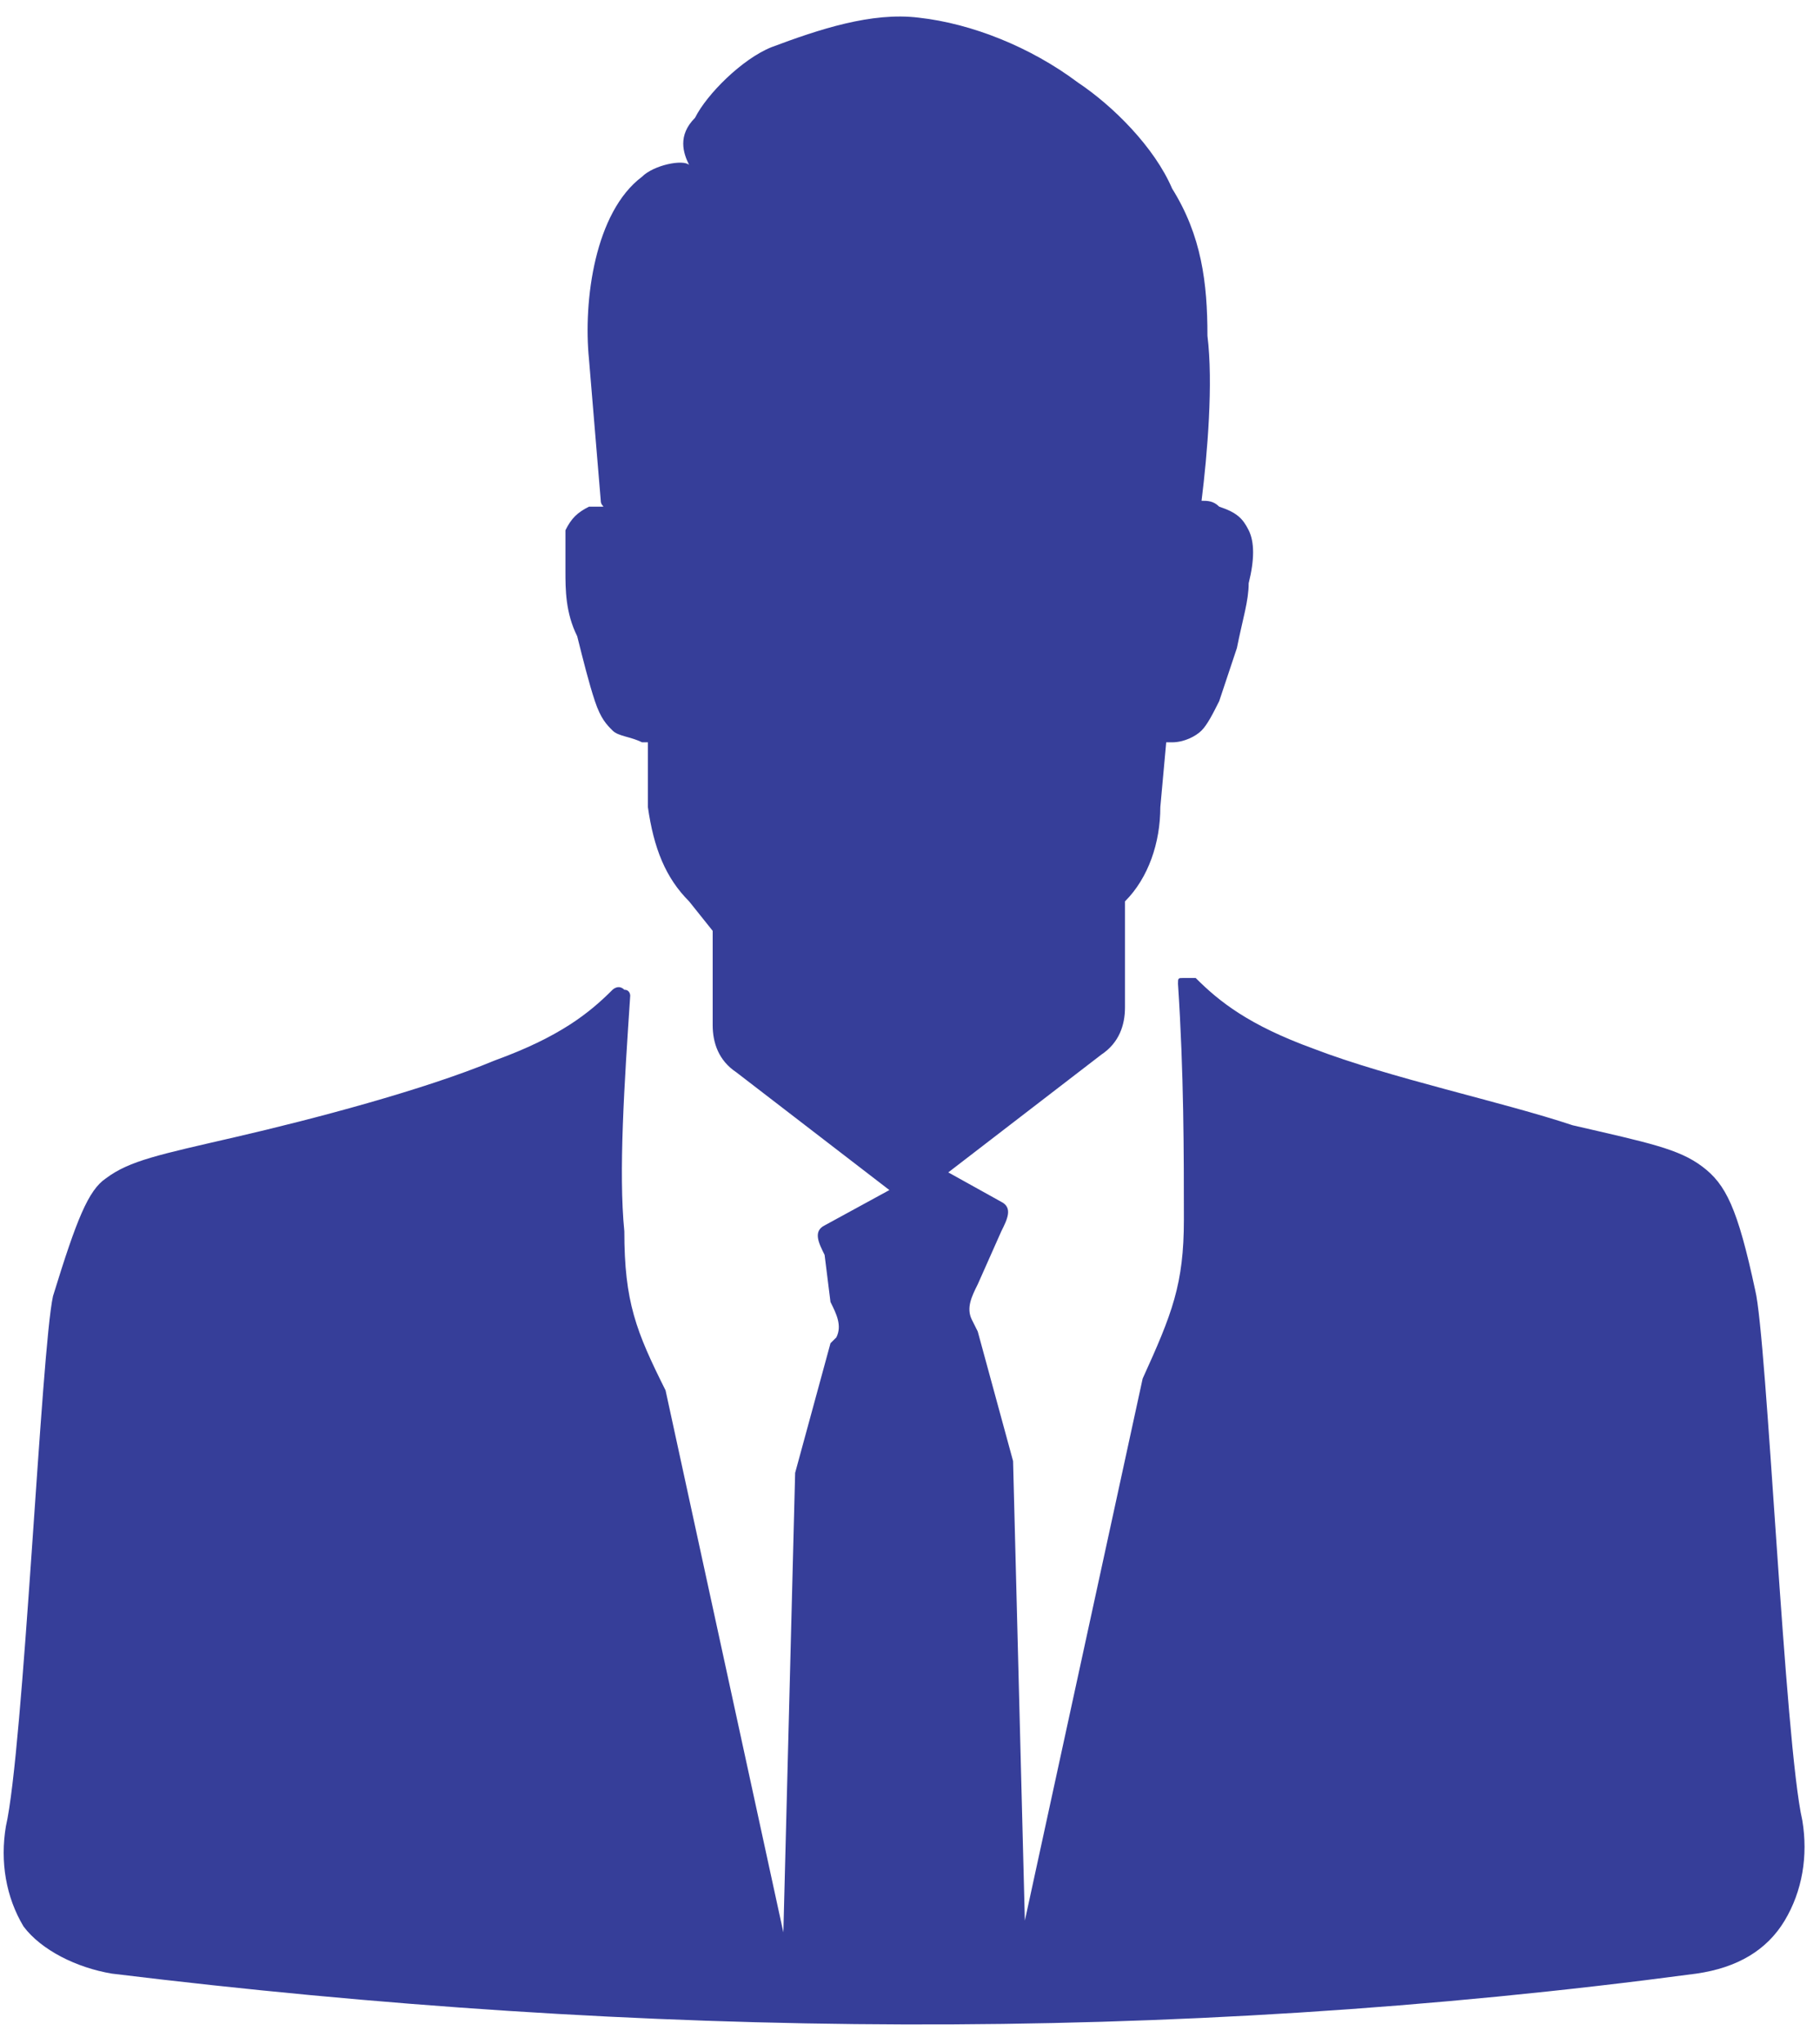 <?xml version="1.0" encoding="utf-8"?>
<!-- Generator: Adobe Illustrator 27.7.0, SVG Export Plug-In . SVG Version: 6.00 Build 0)  -->
<svg version="1.1" id="Layer_1" xmlns="http://www.w3.org/2000/svg" xmlns:xlink="http://www.w3.org/1999/xlink" x="0px" y="0px"
	 viewBox="0 0 30.9 34.7" style="enable-background:new 0 0 30.9 34.7;" xml:space="preserve">
<style type="text/css">
	.st0{fill:#363E99;}
</style>
<g>
	<path class="st0" d="M10.9,12.6L10.9,12.6c-0.2-0.1-0.4-0.1-0.5-0.2c-0.1-0.1-0.2-0.2-0.3-0.5c-0.1-0.3-0.2-0.7-0.3-1.1
		C9.6,10.4,9.6,10,9.6,9.7c0-0.3,0-0.5,0-0.7C9.7,8.8,9.8,8.7,10,8.6c0.1,0,0.2,0,0.2,0c0.1,0,0,0,0-0.1L10,6.1
		C9.9,5.1,10.1,3.6,10.9,3c0.2-0.2,0.7-0.3,0.8-0.2c-0.1-0.2-0.2-0.5,0.1-0.8C12,1.6,12.6,1,13.1,0.8c0.8-0.3,1.7-0.6,2.5-0.5
		c0.9,0.1,1.9,0.5,2.7,1.1c0.6,0.4,1.3,1.1,1.6,1.8c0.5,0.8,0.6,1.6,0.6,2.5c0.1,0.8,0,2-0.1,2.8c0.1,0,0.2,0,0.3,0.1
		C21,8.7,21.1,8.8,21.2,9s0.1,0.5,0,0.9c0,0.3-0.1,0.6-0.2,1.1c-0.1,0.3-0.2,0.6-0.3,0.9c-0.1,0.2-0.2,0.4-0.3,0.5
		c-0.1,0.1-0.3,0.2-0.5,0.2h-0.1l-0.1,1.1c0,0.6-0.2,1.2-0.6,1.6v1.8c0,0.3-0.1,0.6-0.4,0.8l-2.6,2l0.9,0.5c0.2,0.1,0.1,0.3,0,0.5
		l-0.4,0.9c-0.1,0.2-0.2,0.4-0.1,0.6l0.1,0.2l0.6,2.2l0.2,7.8l2-9.2c0.5-1.1,0.7-1.6,0.7-2.7c0-1.1,0-2.5-0.1-4c0-0.1,0-0.1,0.1-0.1
		s0.1,0,0.2,0c0.4,0.4,0.9,0.8,2,1.2c1.3,0.5,3.2,0.9,4.4,1.3c1.3,0.3,1.8,0.4,2.2,0.7c0.4,0.3,0.6,0.7,0.9,2.1
		c0.2,0.8,0.5,7.7,0.8,9c0.1,0.6,0,1.2-0.3,1.7c-0.3,0.5-0.8,0.8-1.5,0.9c-9,1.2-17.9,1.1-26.9,0c-0.6-0.1-1.2-0.4-1.5-0.8
		c-0.3-0.5-0.4-1.1-0.3-1.7c0.3-1.3,0.6-8.1,0.8-9c0.4-1.3,0.6-1.8,0.9-2c0.4-0.3,0.9-0.4,2.2-0.7c1.3-0.3,3.2-0.8,4.4-1.3
		c1.1-0.4,1.6-0.8,2-1.2c0,0,0.1-0.1,0.2,0c0.1,0,0.1,0.1,0.1,0.1c-0.1,1.5-0.2,3-0.1,4c0,1.2,0.2,1.7,0.7,2.7l2,9.2l0.2-7.8
		l0.6-2.2l0.1-0.1c0.1-0.2,0-0.4-0.1-0.6L14,21.3c-0.1-0.2-0.2-0.4,0-0.5l1.1-0.6l-2.6-2c-0.3-0.2-0.4-0.5-0.4-0.8v-1.6l-0.4-0.5
		c-0.4-0.4-0.6-0.9-0.7-1.6V12.6L10.9,12.6z"/>
</g>
</svg>
